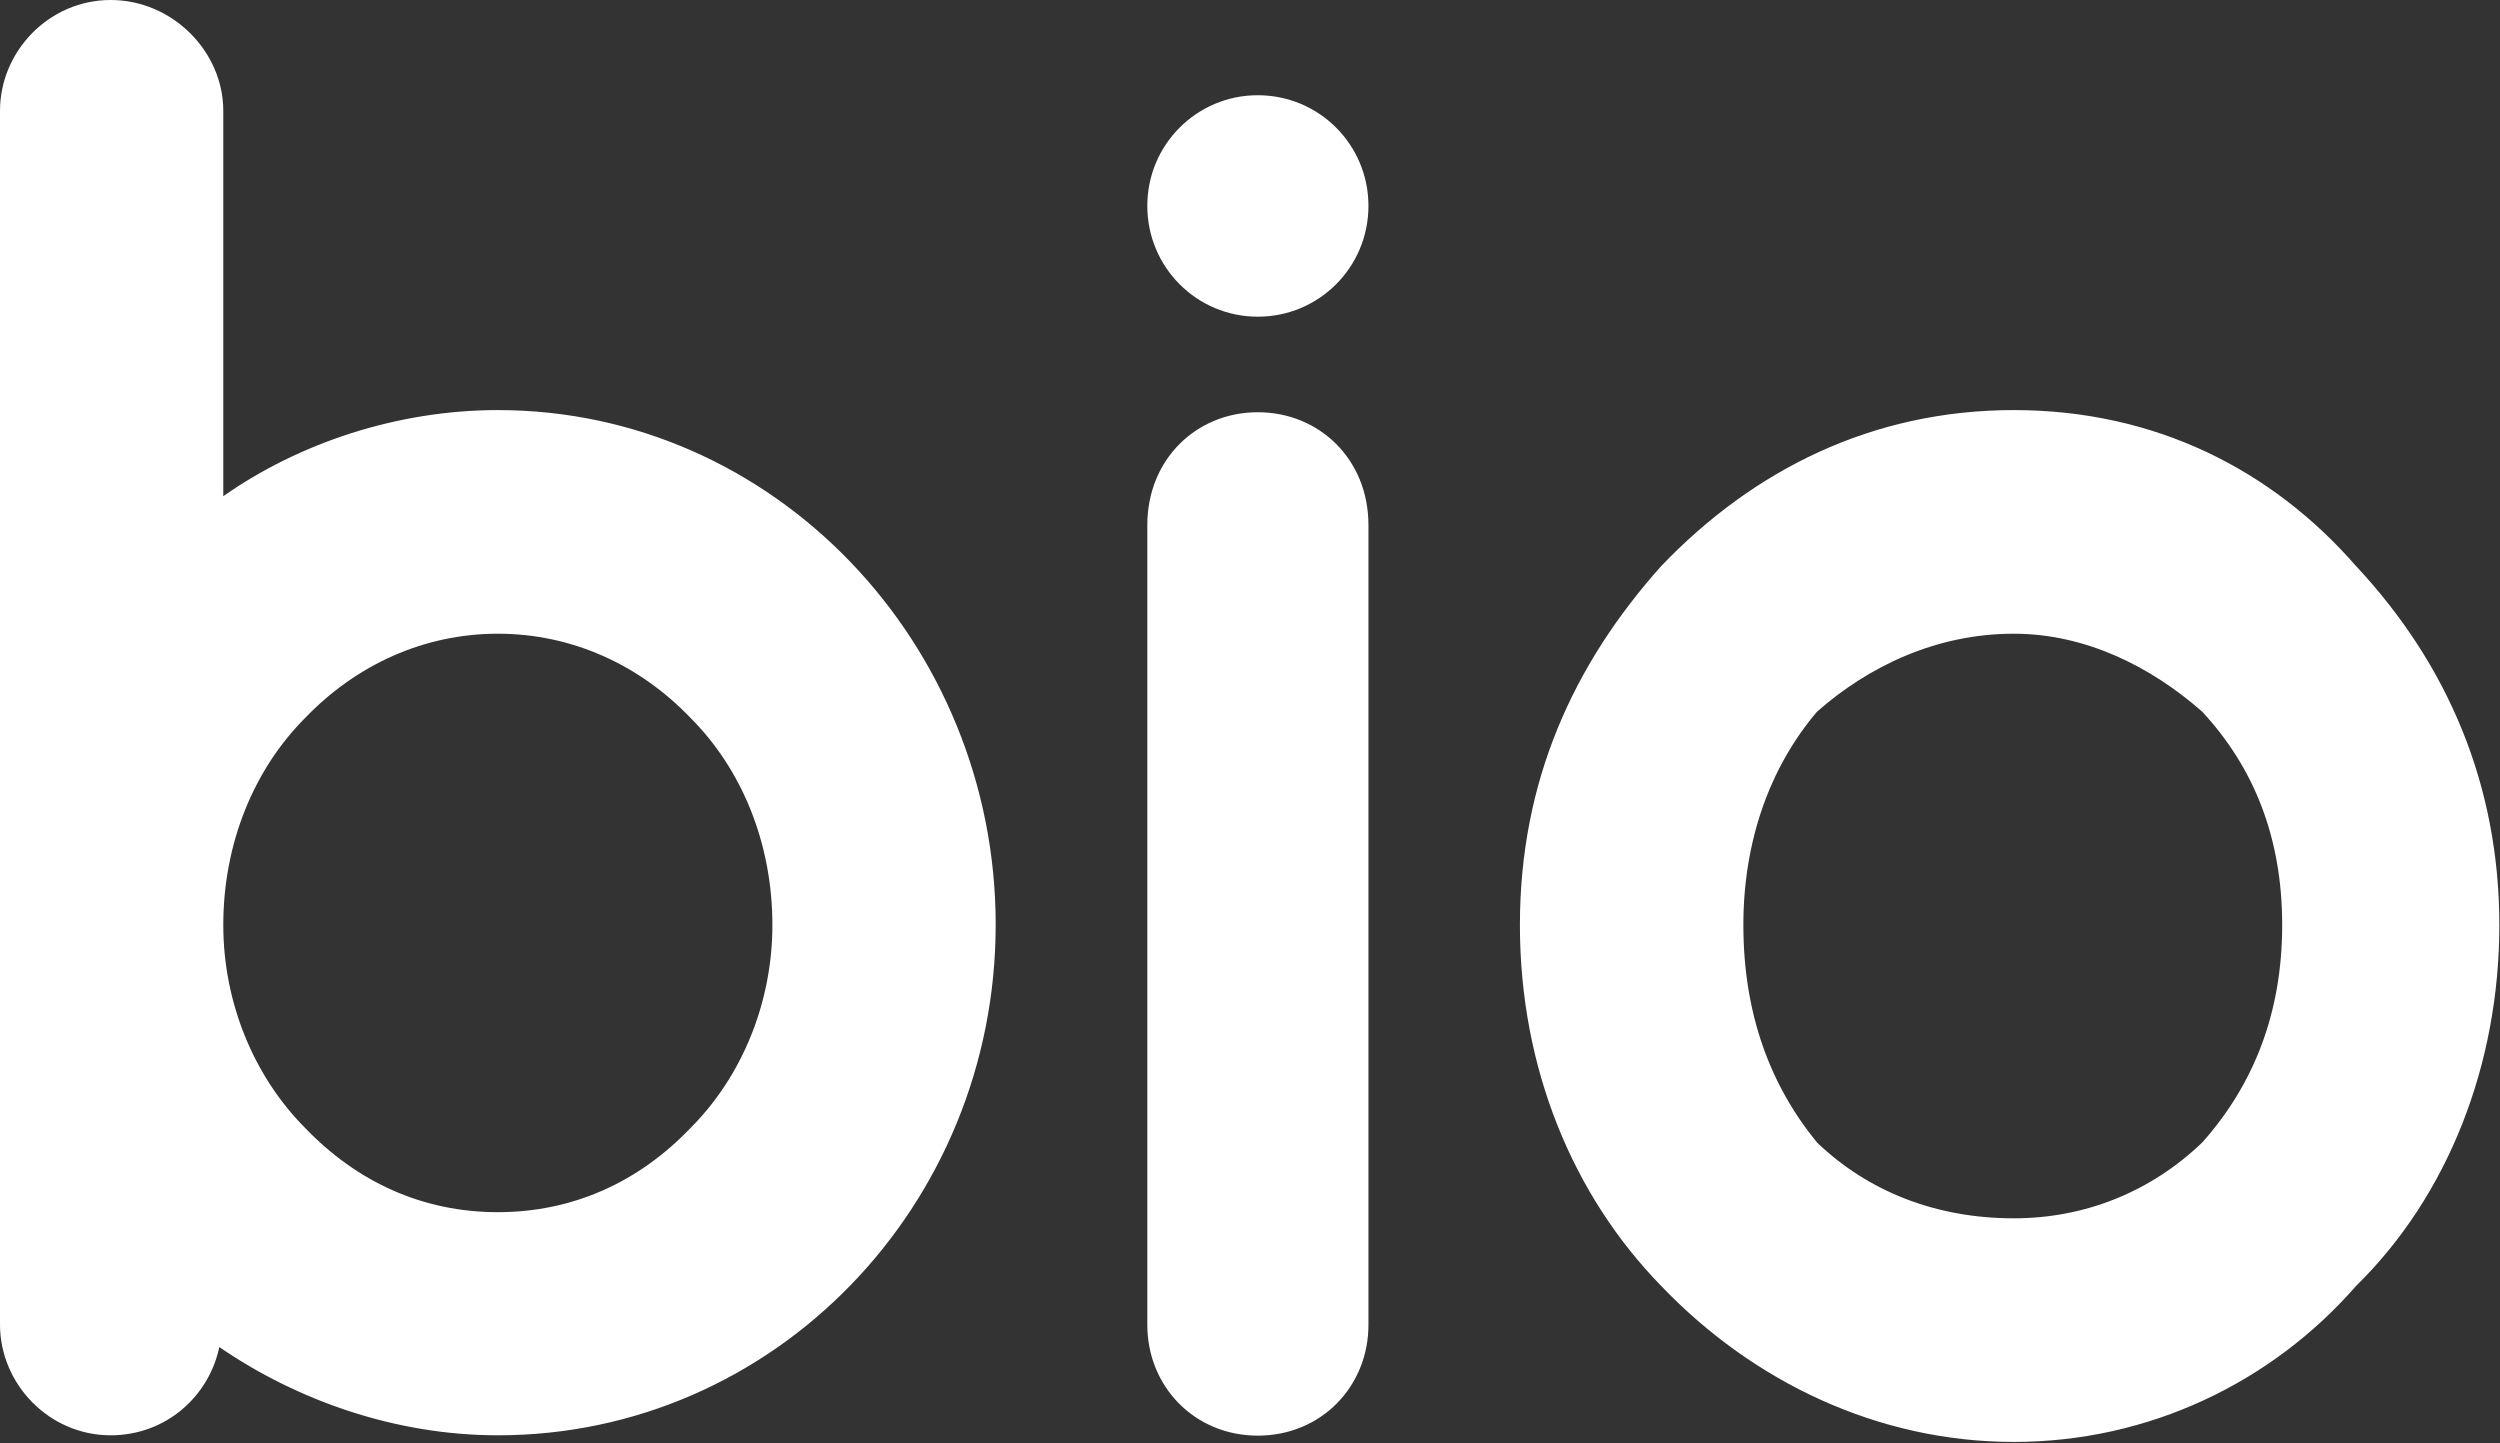 <svg version="1.2" xmlns="http://www.w3.org/2000/svg" viewBox="0 0 1507 870" width="1507" height="870">
	<rect x="0" y="0" width="1507" height="870" fill="#333333" stroke="none"/>
	<title>Biohaven-Full-Color-rgb_v2-svg</title>
	<style>
		.s0 { fill: #ffffff } 
	</style>
	<path id="Layer" fill-rule="evenodd" class="s0" d="m0 66.8c0-35.9 29.6-66.8 66.7-66.8 37.1 0 67.9 30.9 67.9 66.8v232.3c45.7-32.1 105-51.9 165.5-51.9 166.8 0 300.1 140.9 300.1 310.2 0 169.3-133.4 307.8-300.1 307.8-61.7 0-121-21-167.9-53.2-6.2 29.7-32.2 53.2-65.5 53.2-37.1 0-66.7-30.9-66.7-66.8zm134.6 490.8c0 47 18.6 91.5 49.4 122.4 30.9 32.2 70.4 50.7 116.1 50.7 45.7 0 85.3-18.5 116.1-50.7 30.9-30.9 49.4-75.4 49.4-122.4 0-49.5-18.5-94-49.4-124.9-30.8-32.1-71.6-50.7-116.1-50.7-44.4 0-85.2 18.6-116.1 50.7-30.8 30.9-49.4 75.4-49.4 124.9zm690.3-241.1v482.1c0 37.1-28.4 66.8-66.7 66.8-38.2 0-66.6-29.7-66.6-66.8v-482.1c0-39.6 29.6-68 66.6-68 37.1 0 66.7 28.4 66.7 68zm176.5 458.7c-53.1-54.4-85.2-131-85.2-217.6 0-86.6 32.1-157 85.2-216.4 55.6-58.1 127.3-94 212.5-94 85.2 0 155.6 35.9 206.3 94 55.5 59.4 86.4 132.3 86.4 216.4 0 84.1-30.9 163.2-86.4 217.6-50.7 58.1-124.8 94-206.3 94-81.5 0-156.9-35.9-212.5-94zm49.5-217.6c0 53.2 16 96.4 44.4 131.1 30.9 29.6 71.7 45.7 118.6 45.7 43.2 0 82.7-16.1 113.6-45.7 30.9-34.7 48.2-77.9 48.2-131.1 0-53.2-17.3-95.2-48.2-128.6-30.9-27.2-70.4-47-113.6-47-46.9 0-87.7 19.8-118.6 47-28.4 33.4-44.4 77.9-44.4 128.6z"/>
	<path id="Layer" class="s0" d="m758.2 190.9c-36.8 0-66.6-29.8-66.6-66.8 0-36.9 29.8-66.7 66.6-66.7 36.9 0 66.7 29.8 66.7 66.7 0 37-29.8 66.8-66.7 66.8z"/>
</svg>
